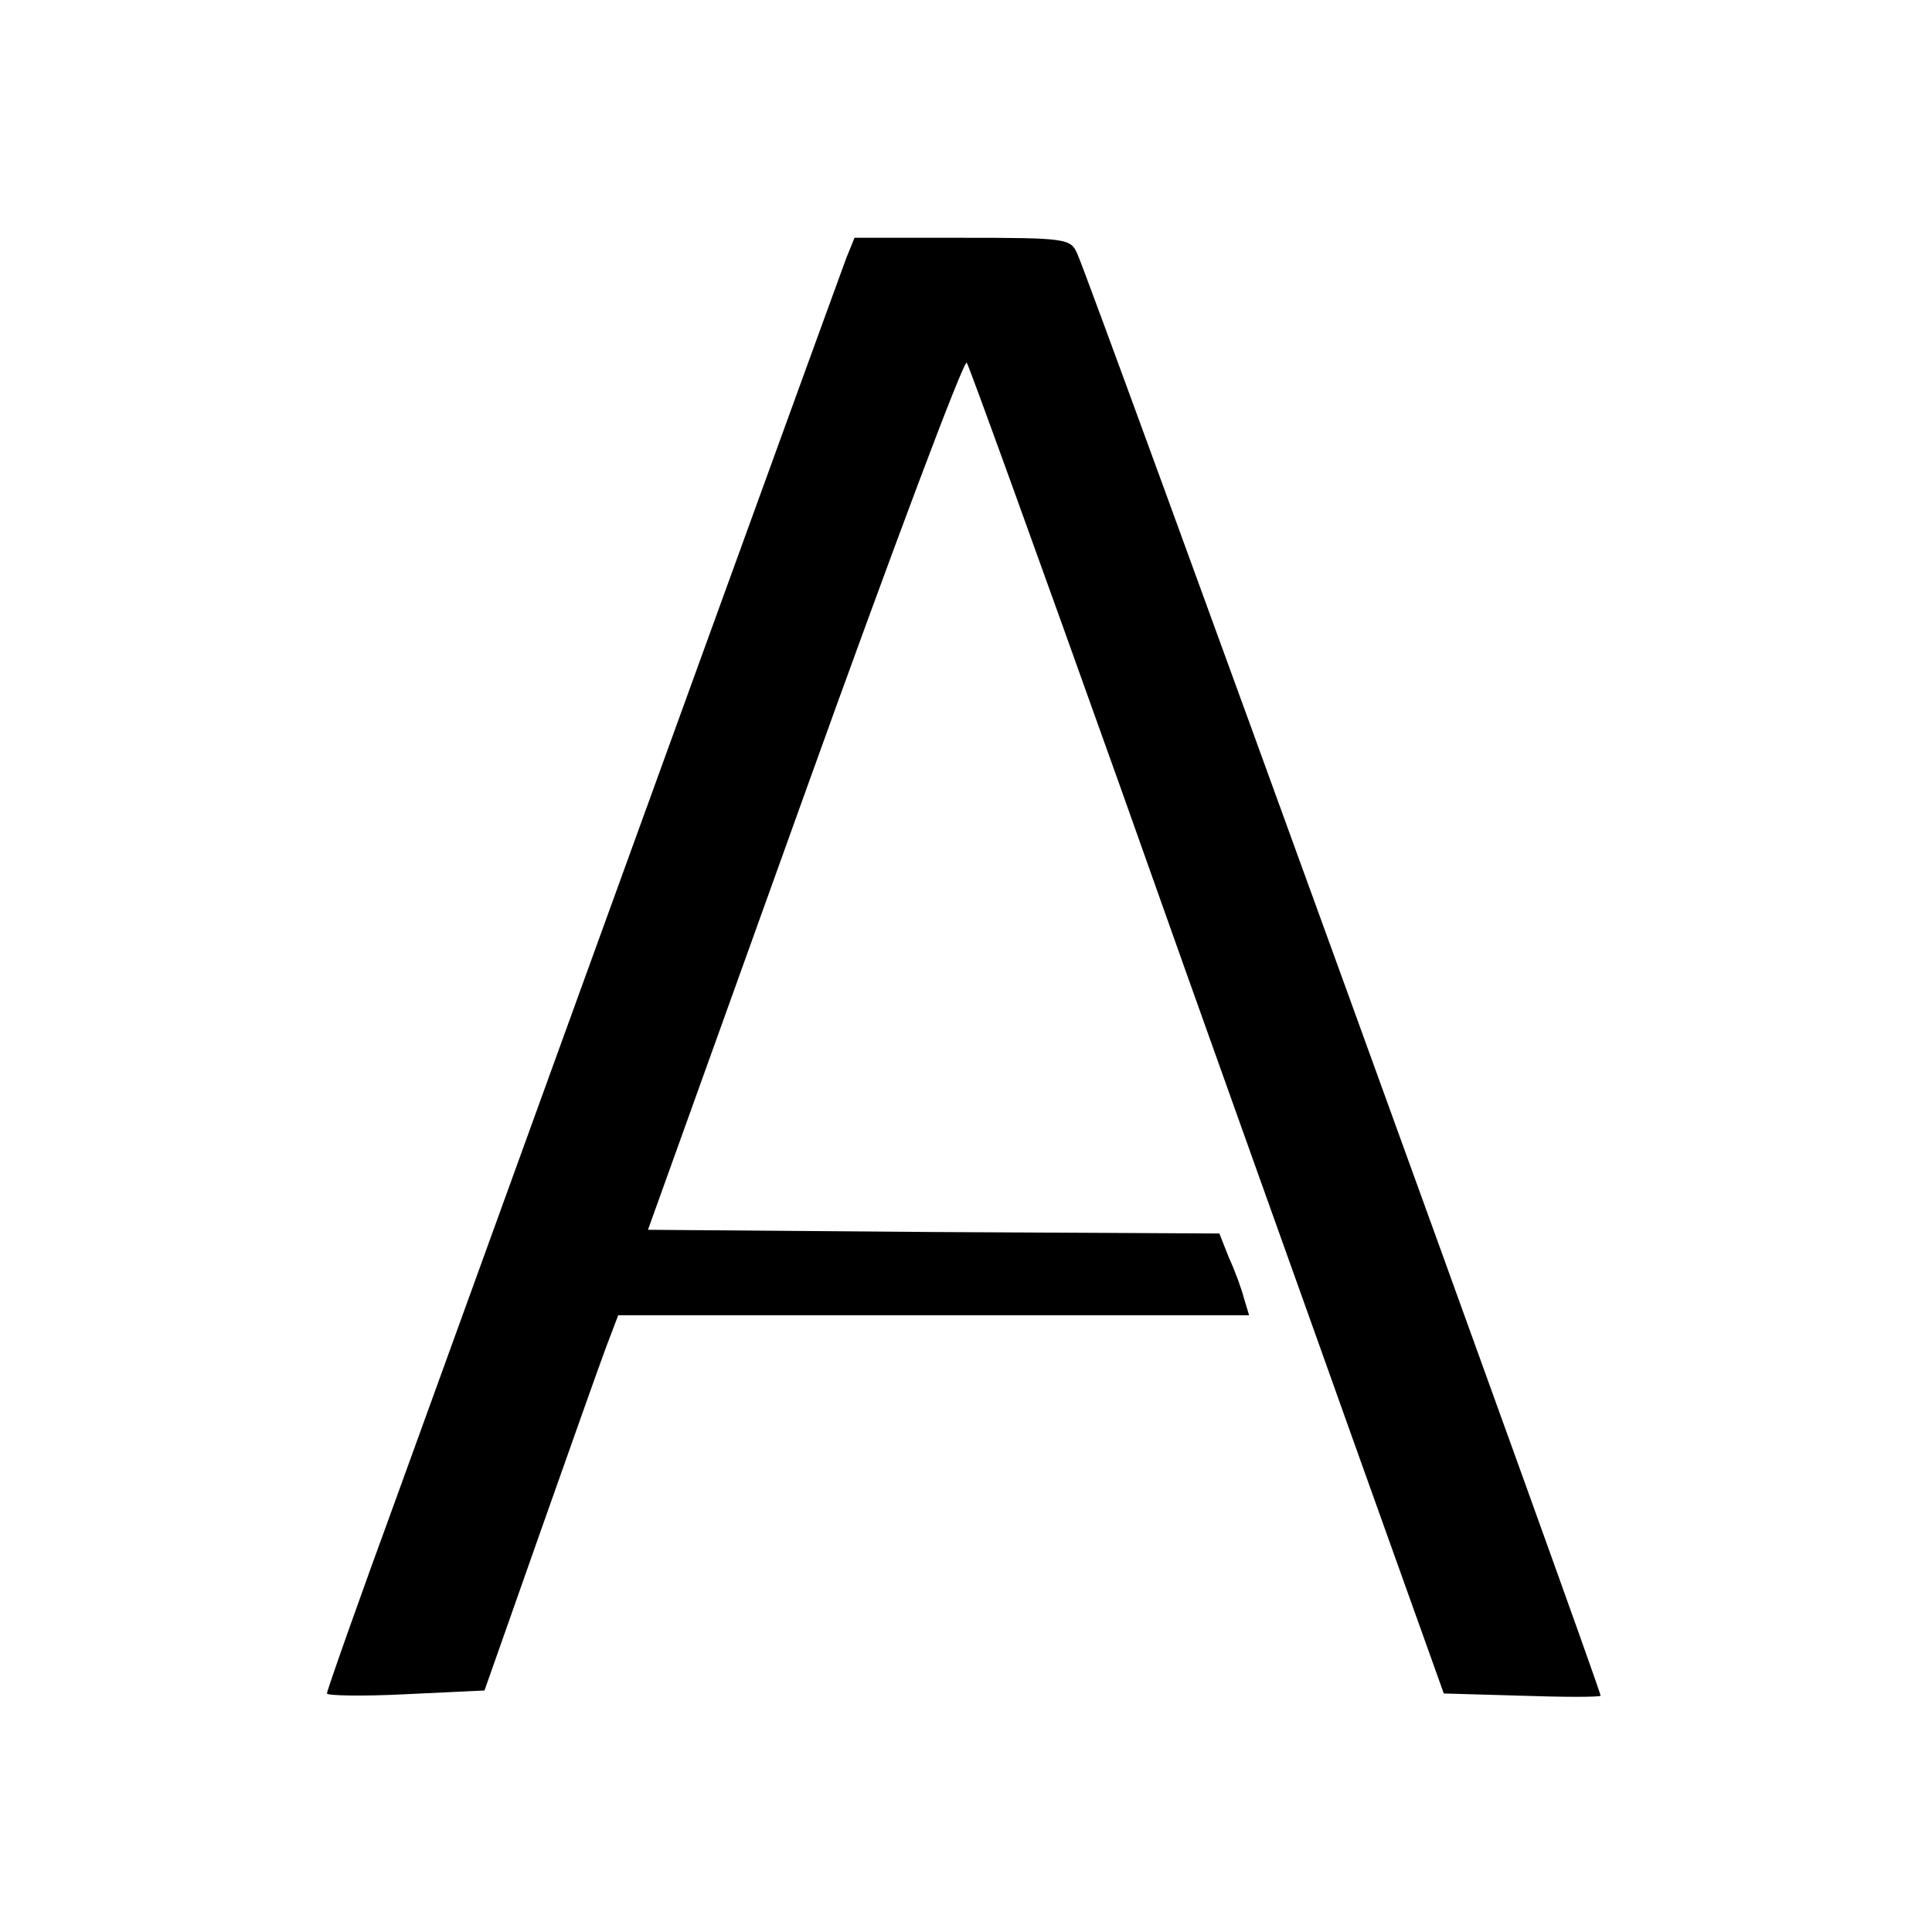 <?xml version="1.0" standalone="no"?>
<!DOCTYPE svg PUBLIC "-//W3C//DTD SVG 20010904//EN"
 "http://www.w3.org/TR/2001/REC-SVG-20010904/DTD/svg10.dtd">
<svg version="1.0" xmlns="http://www.w3.org/2000/svg"
 width="260pt" height="260pt" viewBox="0 0 260 260"
 preserveAspectRatio="xMidYMid meet">
<g transform="translate(0,260) scale(0.1,-0.1)"
fill="#000000" stroke="none">
<path d="M1139 2253 c-9 -24 -280 -770 -605 -1667 -52 -142 -94 -261 -94 -265
0 -3 48 -4 106 -1 l106 5 74 210 c41 116 81 229 90 253 l16 42 425 0 424 0 -7
23 c-3 12 -12 37 -20 54 l-13 33 -384 2 -385 3 211 587 c116 323 214 584 218
580 3 -4 96 -261 207 -572 110 -311 254 -712 318 -892 l117 -327 104 -3 c58
-2 106 -2 107 0 3 2 -685 1898 -704 1940 -9 21 -14 22 -155 22 l-145 0 -11
-27z"/>
</g>
</svg>

